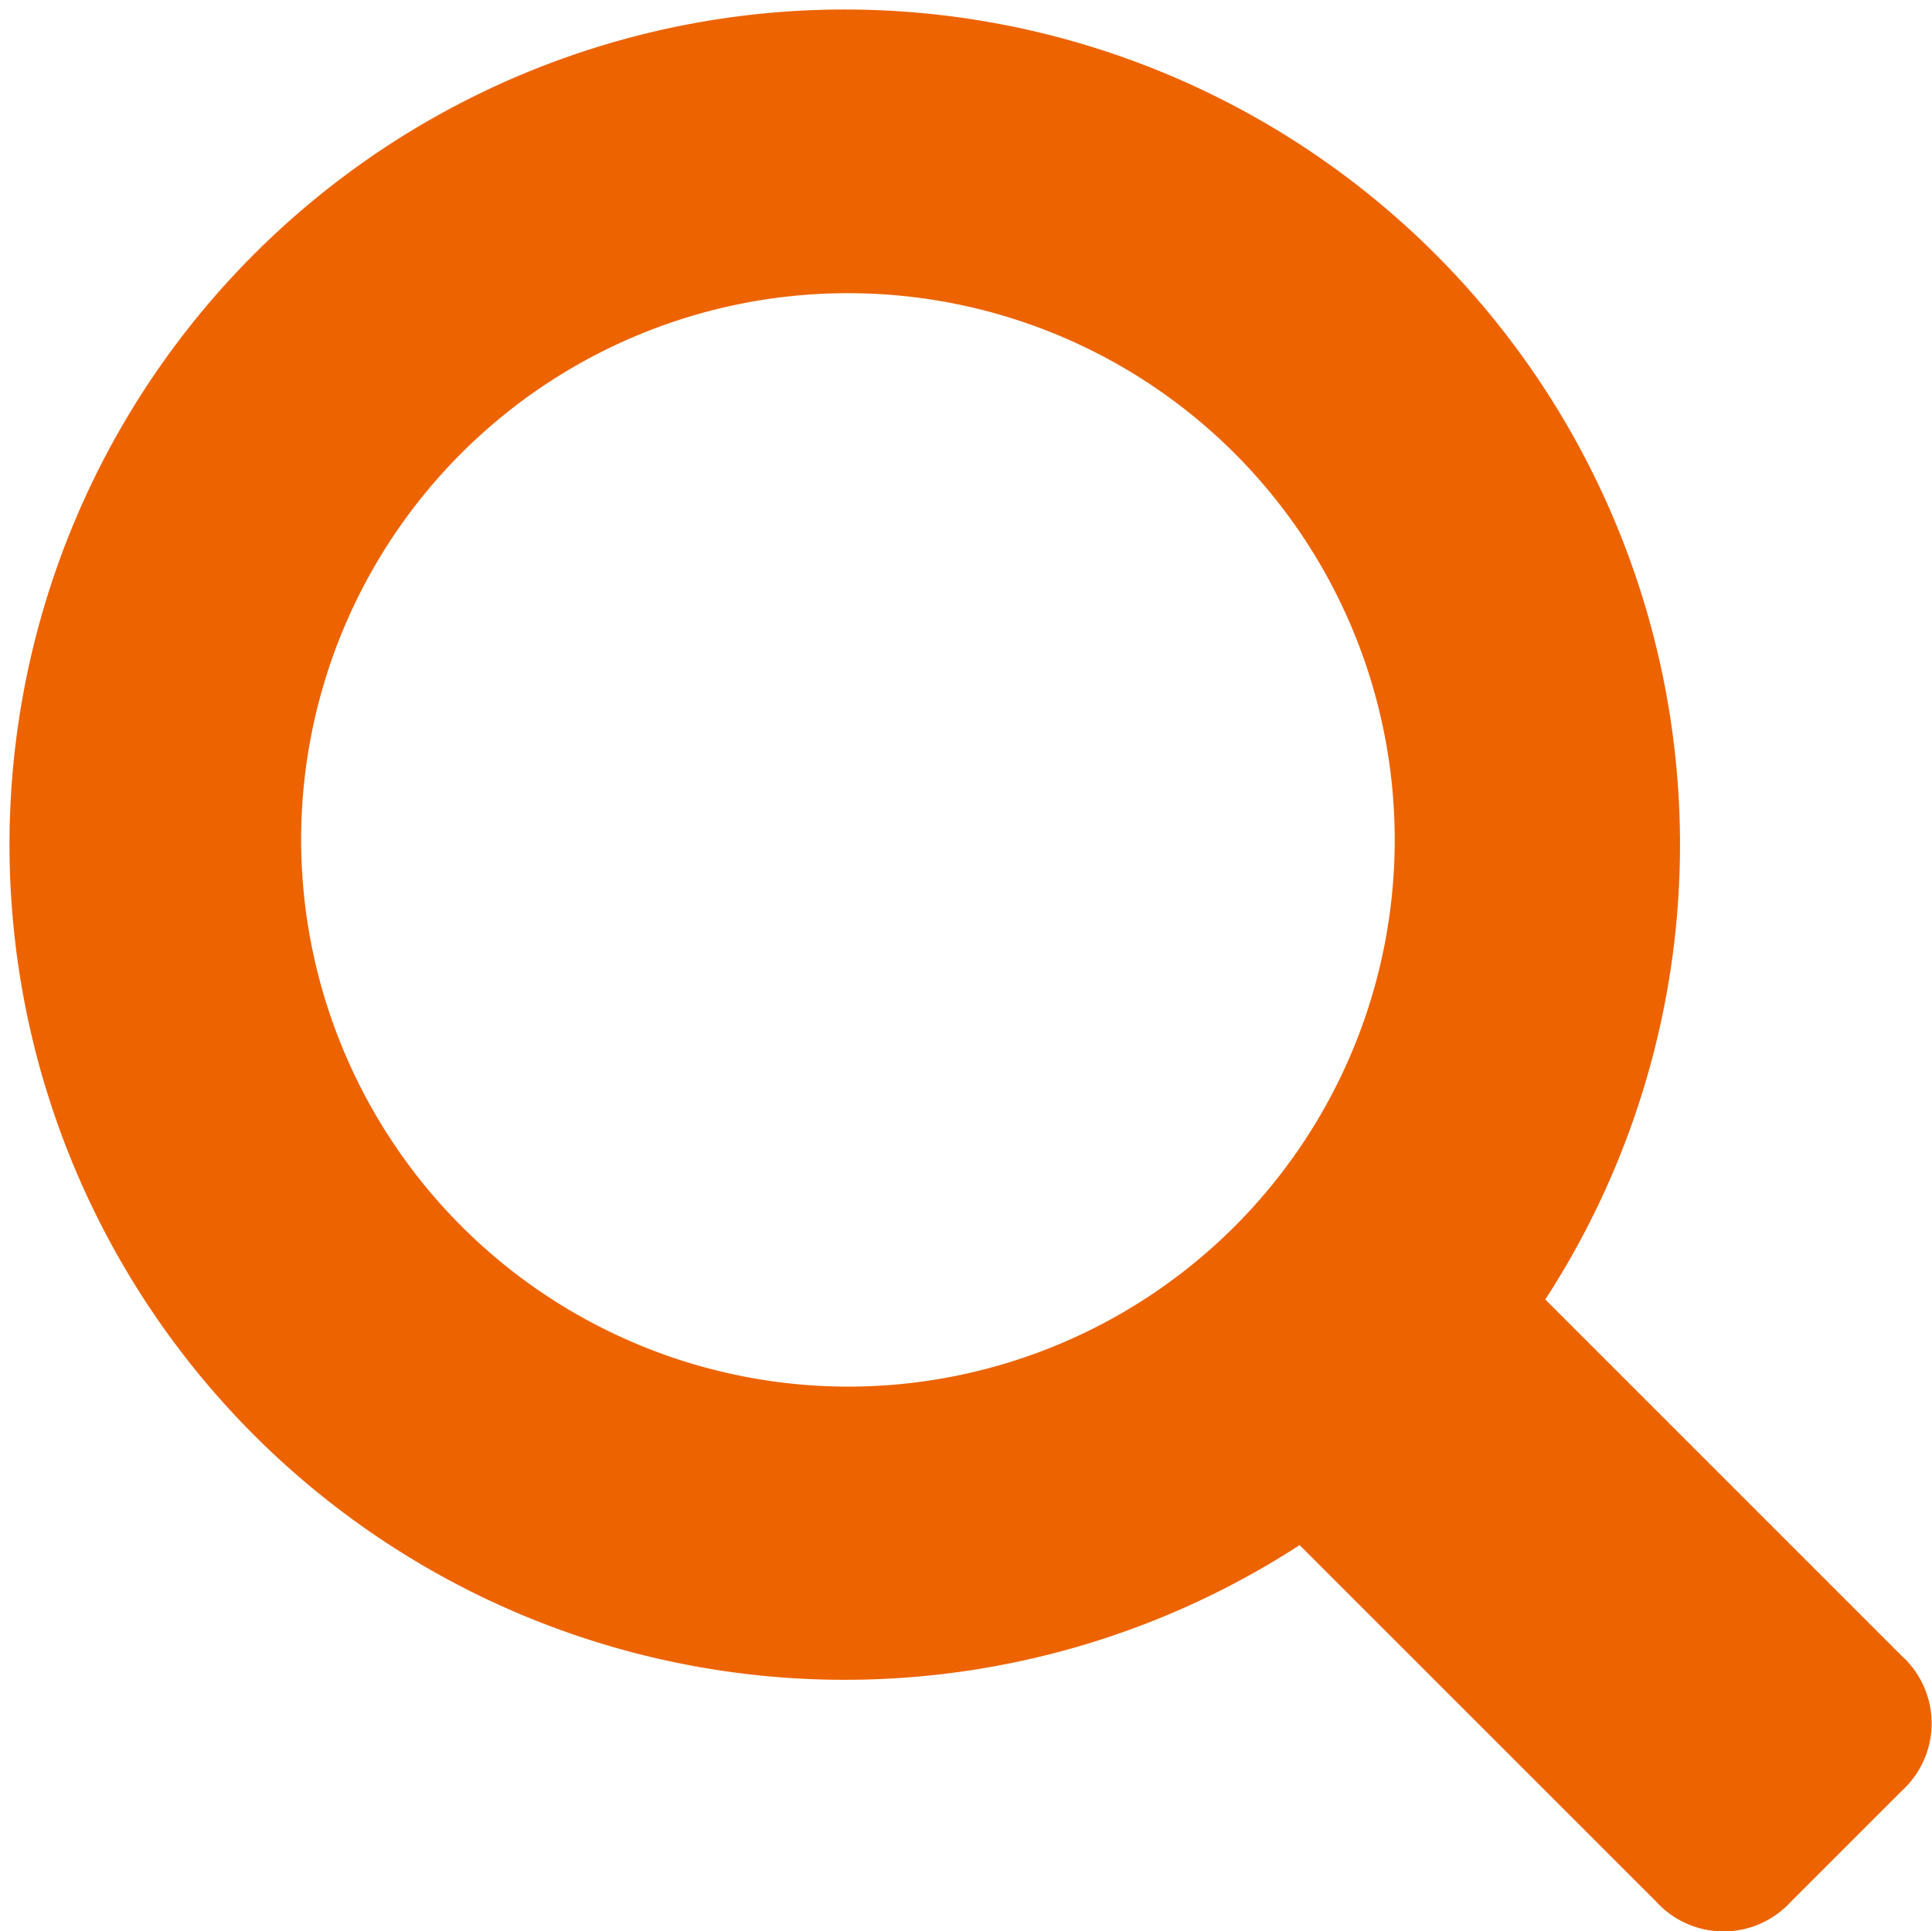 <svg id="レイヤー_1" data-name="レイヤー 1" xmlns="http://www.w3.org/2000/svg" viewBox="0 0 24.38 24.37"><defs><style>.cls-1{fill:#ed6300;fill-rule:evenodd;}</style></defs><title>header-icn-02</title><path class="cls-1" d="M30.8,23.7l-4.5-4.5a10.54,10.54,0,1,0-3.1,3.1l4.5,4.5a1.15,1.15,0,0,0,1.7,0l1.4-1.4A1.15,1.15,0,0,0,30.8,23.7ZM10.6,13.4a6.9,6.9,0,1,1,6.9,6.9A6.91,6.91,0,0,1,10.6,13.4Z" transform="translate(-6.8 -2.8)"/></svg>

